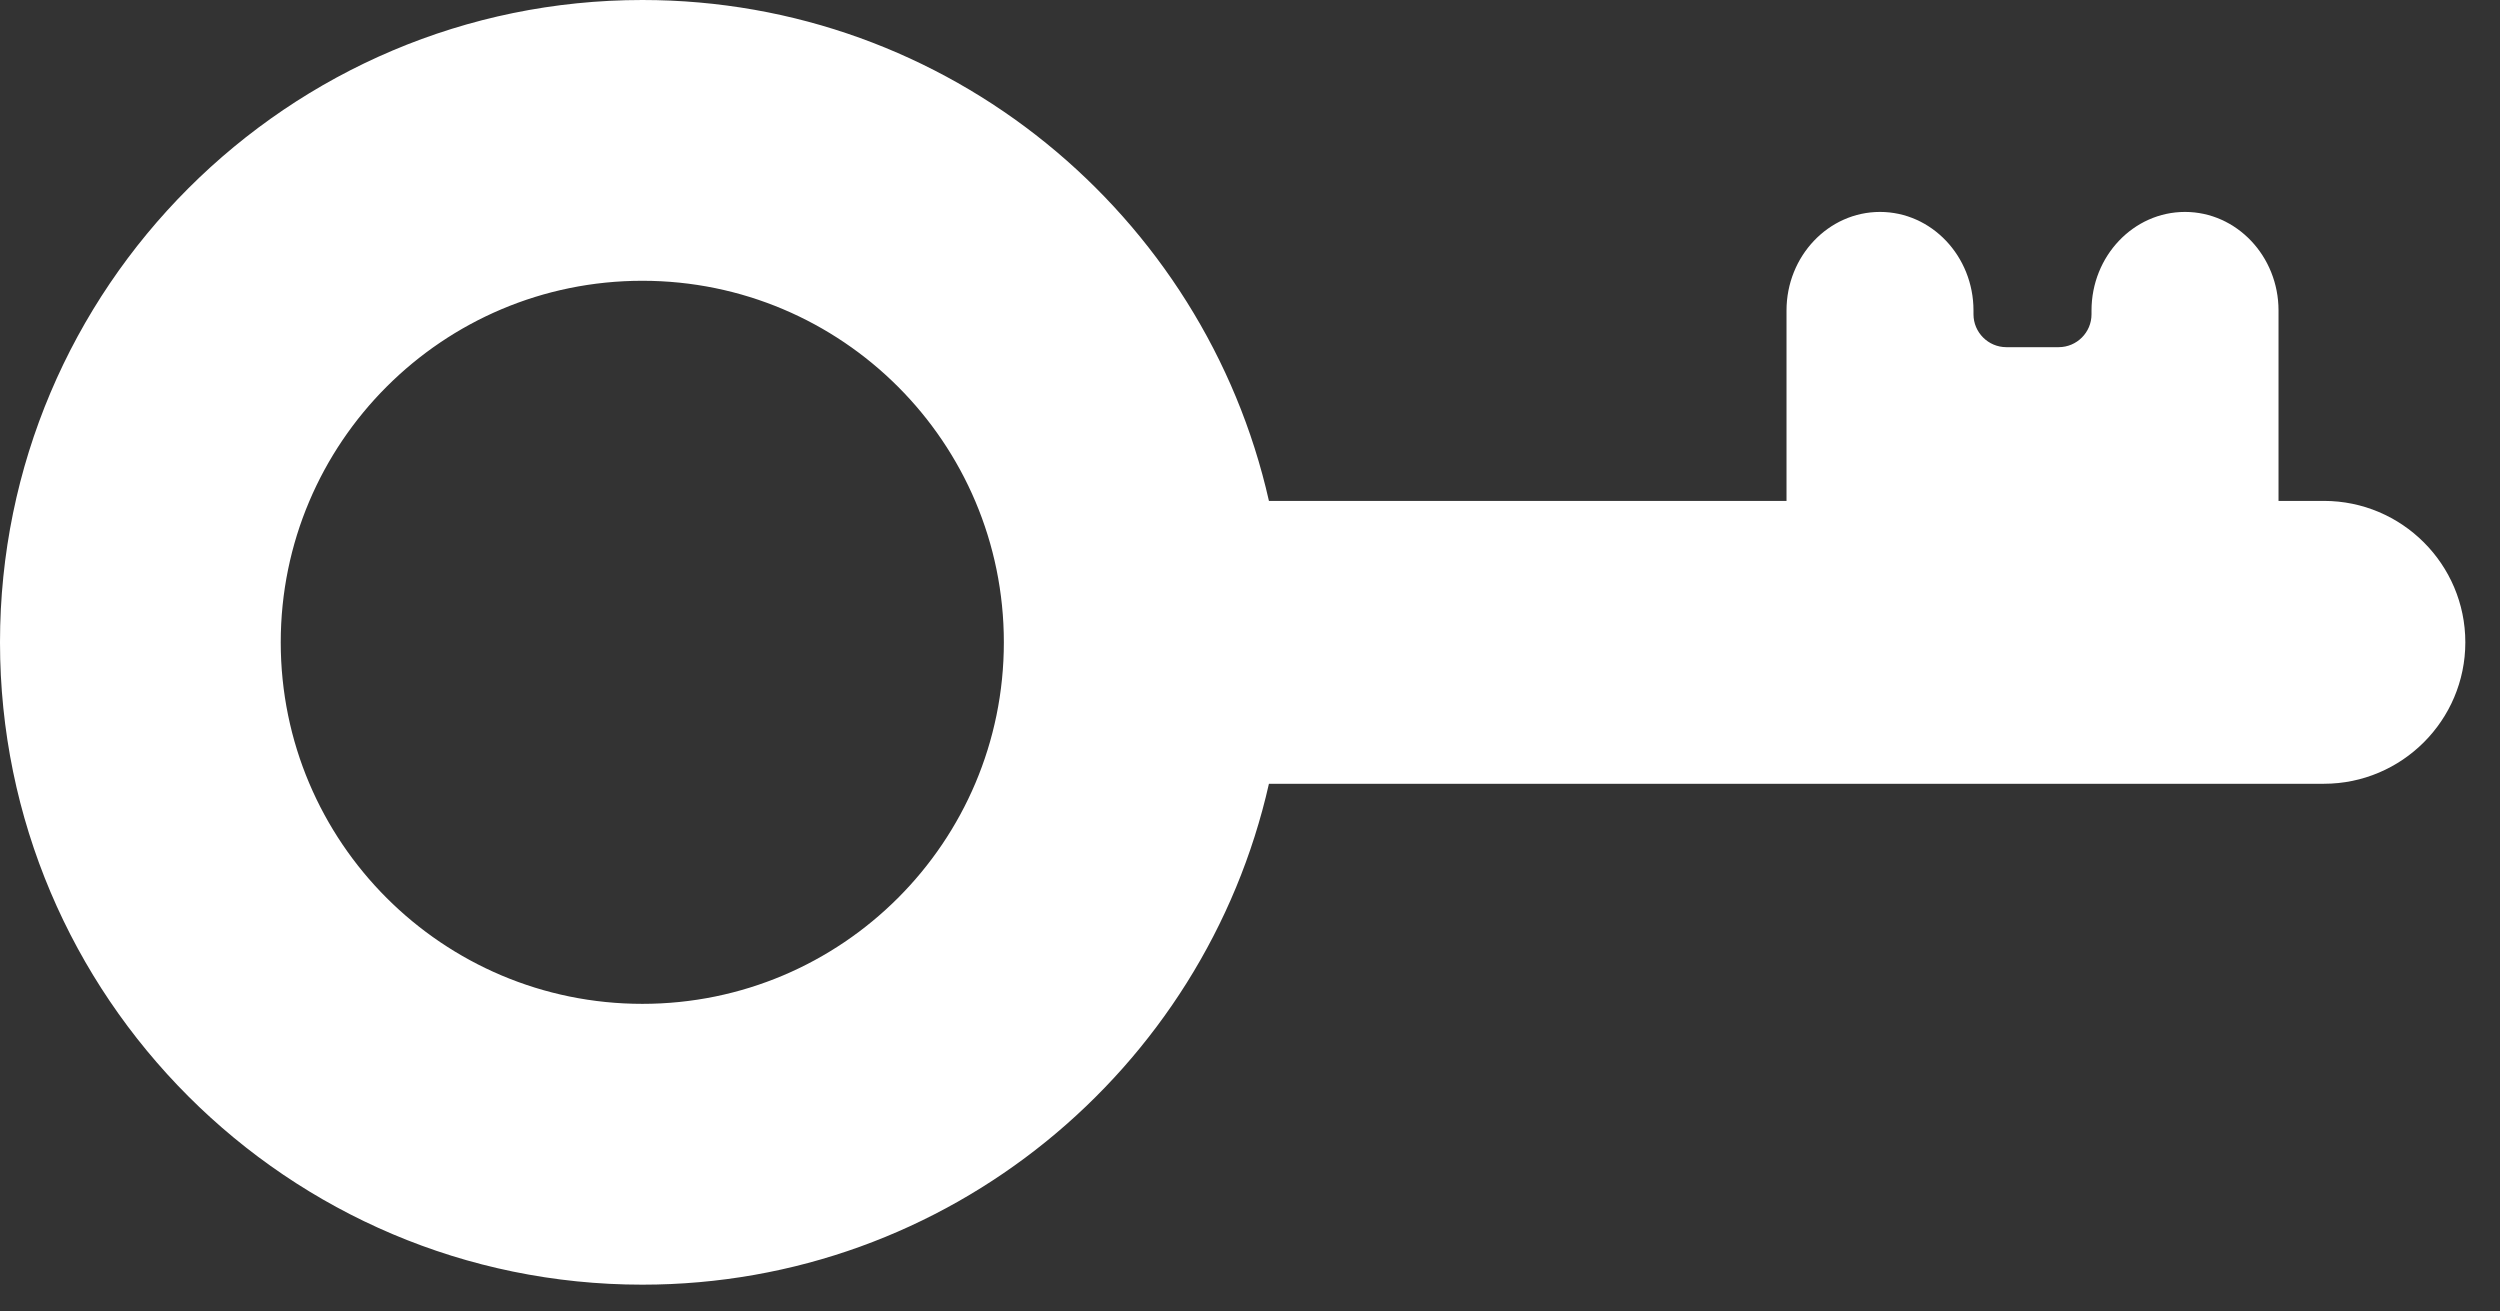 <?xml version="1.0" encoding="UTF-8" standalone="no"?>
<!DOCTYPE svg PUBLIC "-//W3C//DTD SVG 1.1//EN" "http://www.w3.org/Graphics/SVG/1.1/DTD/svg11.dtd">
<svg width="100%" height="100%" viewBox="0 0 61 32" version="1.1" xmlns="http://www.w3.org/2000/svg" xmlns:xlink="http://www.w3.org/1999/xlink" xml:space="preserve" xmlns:serif="http://www.serif.com/" style="fill-rule:evenodd;clip-rule:evenodd;stroke-linejoin:round;stroke-miterlimit:2;">
    <rect x="0" y="0" width="61" height="32" fill="#333333" stroke="none"/>
    <g transform="matrix(1,0,0,1,24.494,15.673)">
        <g id="Modo-de-aislamiento" serif:id="Modo de aislamiento">
            <path d="M0,0C0,4.872 -3.949,8.821 -8.821,8.821C-13.693,8.821 -17.644,4.872 -17.644,0C-17.644,-4.872 -13.693,-8.822 -8.821,-8.822C-3.949,-8.822 0,-4.872 0,0M-8.821,-15.673C-17.464,-15.673 -24.494,-8.643 -24.494,0C-24.494,8.642 -17.464,15.673 -8.821,15.673C-1.365,15.673 4.892,10.438 6.468,3.451L32.209,3.451C34.112,3.451 35.66,1.902 35.66,0C35.66,-1.903 34.112,-3.451 32.209,-3.451L31.102,-3.451L31.102,-8.097C31.102,-9.423 30.078,-10.502 28.82,-10.502C27.562,-10.502 26.539,-9.423 26.539,-8.097L26.539,-8.004C26.539,-7.562 26.18,-7.202 25.737,-7.202L24.461,-7.202C24.02,-7.202 23.659,-7.562 23.659,-8.004L23.659,-8.097C23.659,-9.423 22.636,-10.502 21.378,-10.502C20.12,-10.502 19.097,-9.423 19.097,-8.097L19.097,-3.451L6.468,-3.451C4.892,-10.438 -1.364,-15.673 -8.821,-15.673" style="fill:white;fill-rule:nonzero;"/>
        </g>
    </g>
</svg>
